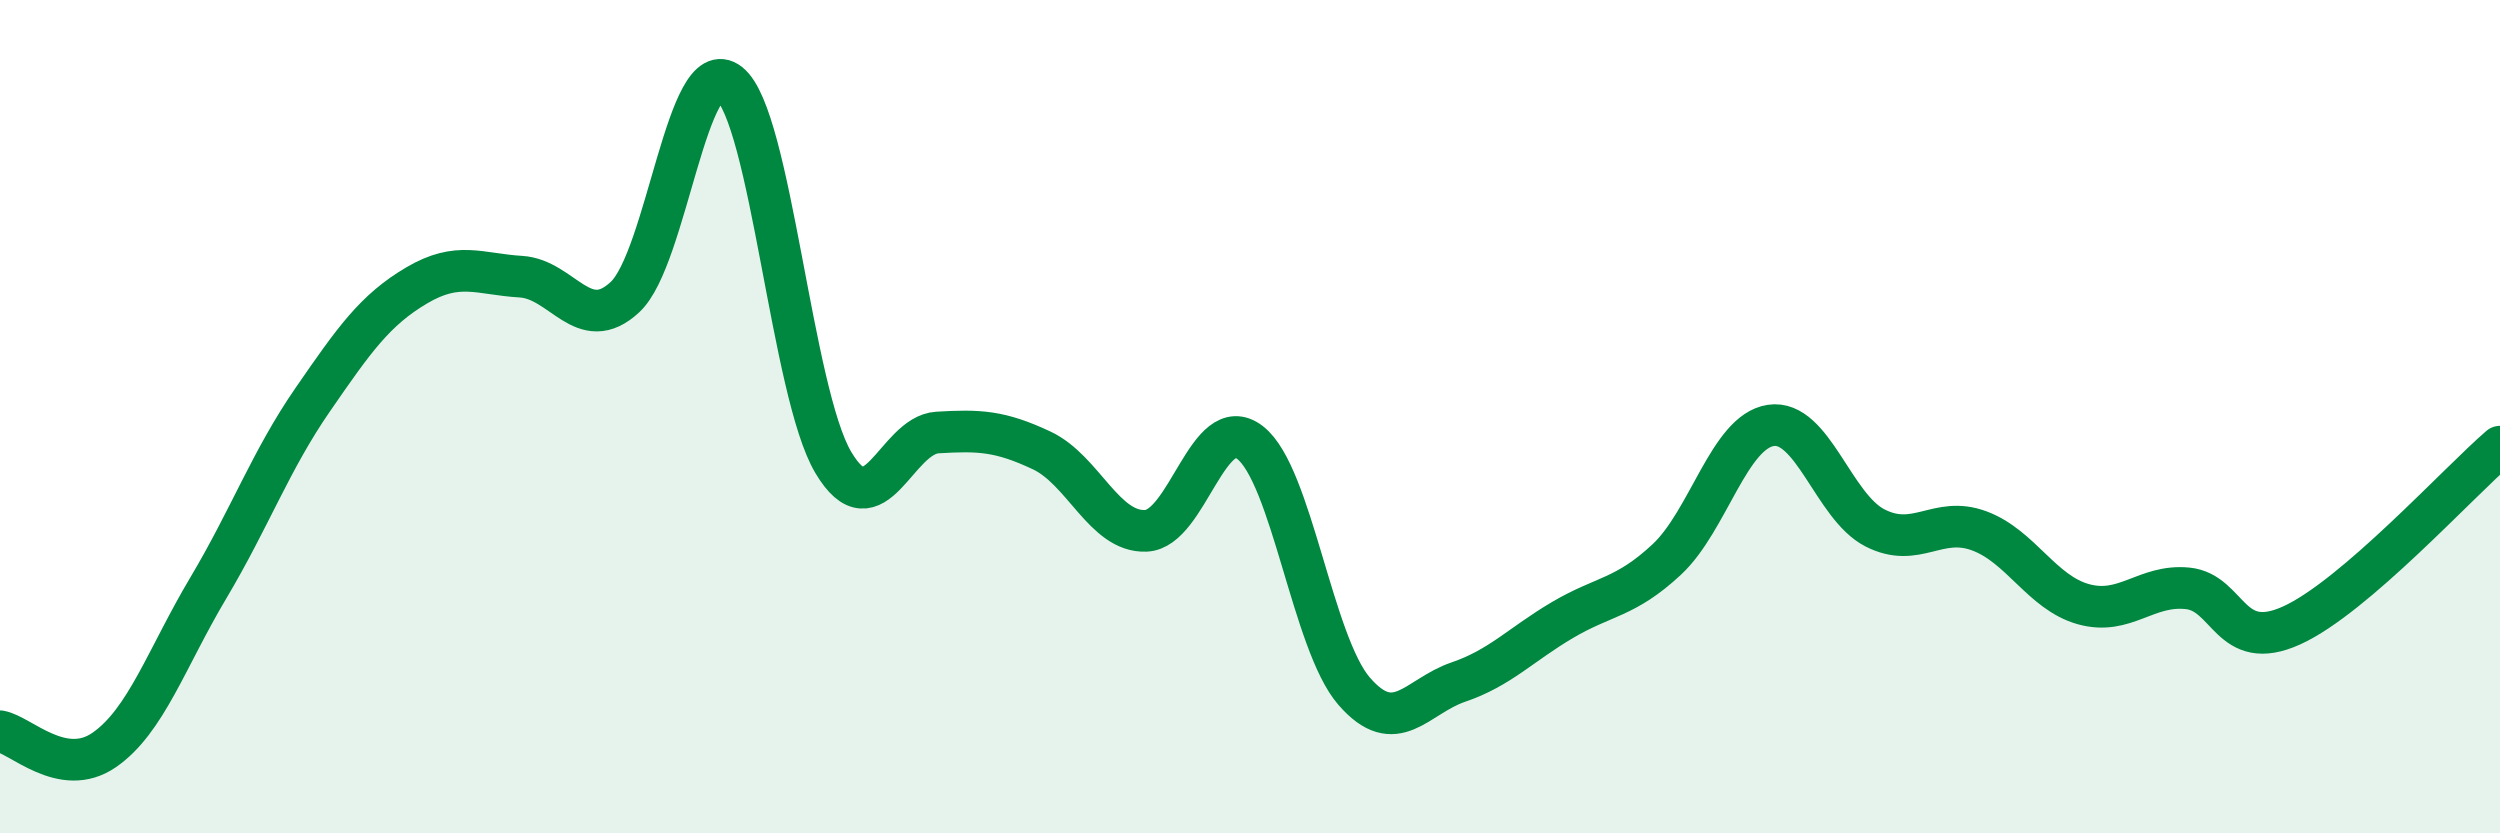 
    <svg width="60" height="20" viewBox="0 0 60 20" xmlns="http://www.w3.org/2000/svg">
      <path
        d="M 0,17.55 C 0.5,17.64 1.5,18.69 2.5,18 C 3.5,17.31 4,15.79 5,14.11 C 6,12.43 6.5,11.05 7.5,9.6 C 8.5,8.15 9,7.44 10,6.85 C 11,6.26 11.5,6.58 12.5,6.64 C 13.5,6.7 14,8.06 15,7.13 C 16,6.2 16.5,1.21 17.5,2 C 18.5,2.79 19,9.42 20,11.1 C 21,12.78 21.5,10.44 22.5,10.38 C 23.5,10.32 24,10.34 25,10.81 C 26,11.28 26.5,12.78 27.5,12.74 C 28.5,12.7 29,9.85 30,10.62 C 31,11.39 31.5,15.44 32.5,16.59 C 33.5,17.74 34,16.71 35,16.37 C 36,16.03 36.5,15.47 37.5,14.88 C 38.5,14.29 39,14.36 40,13.43 C 41,12.5 41.5,10.36 42.5,10.21 C 43.5,10.06 44,12.16 45,12.67 C 46,13.18 46.5,12.37 47.5,12.74 C 48.5,13.11 49,14.22 50,14.5 C 51,14.78 51.5,14.02 52.5,14.12 C 53.5,14.22 53.5,15.69 55,15.01 C 56.5,14.33 59,11.58 60,10.72L60 20L0 20Z"
        fill="#008740"
        opacity="0.1"
        stroke-linecap="round"
        stroke-linejoin="round"
      />
      <path
        d="M 0,17.55 C 0.5,17.64 1.5,18.69 2.5,18 C 3.5,17.31 4,15.79 5,14.11 C 6,12.43 6.5,11.05 7.5,9.6 C 8.5,8.15 9,7.44 10,6.85 C 11,6.26 11.5,6.58 12.5,6.64 C 13.5,6.7 14,8.06 15,7.13 C 16,6.2 16.5,1.21 17.5,2 C 18.5,2.79 19,9.42 20,11.1 C 21,12.78 21.5,10.44 22.5,10.38 C 23.5,10.32 24,10.34 25,10.81 C 26,11.28 26.5,12.78 27.5,12.74 C 28.5,12.7 29,9.85 30,10.62 C 31,11.39 31.5,15.44 32.5,16.59 C 33.5,17.74 34,16.71 35,16.37 C 36,16.03 36.5,15.47 37.5,14.88 C 38.5,14.29 39,14.36 40,13.43 C 41,12.5 41.5,10.36 42.5,10.21 C 43.5,10.06 44,12.16 45,12.67 C 46,13.18 46.5,12.37 47.5,12.74 C 48.5,13.11 49,14.22 50,14.5 C 51,14.78 51.5,14.02 52.5,14.12 C 53.5,14.22 53.5,15.69 55,15.01 C 56.5,14.33 59,11.58 60,10.72"
        stroke="#008740"
        stroke-width="1"
        fill="none"
        stroke-linecap="round"
        stroke-linejoin="round"
      />
    </svg>
  